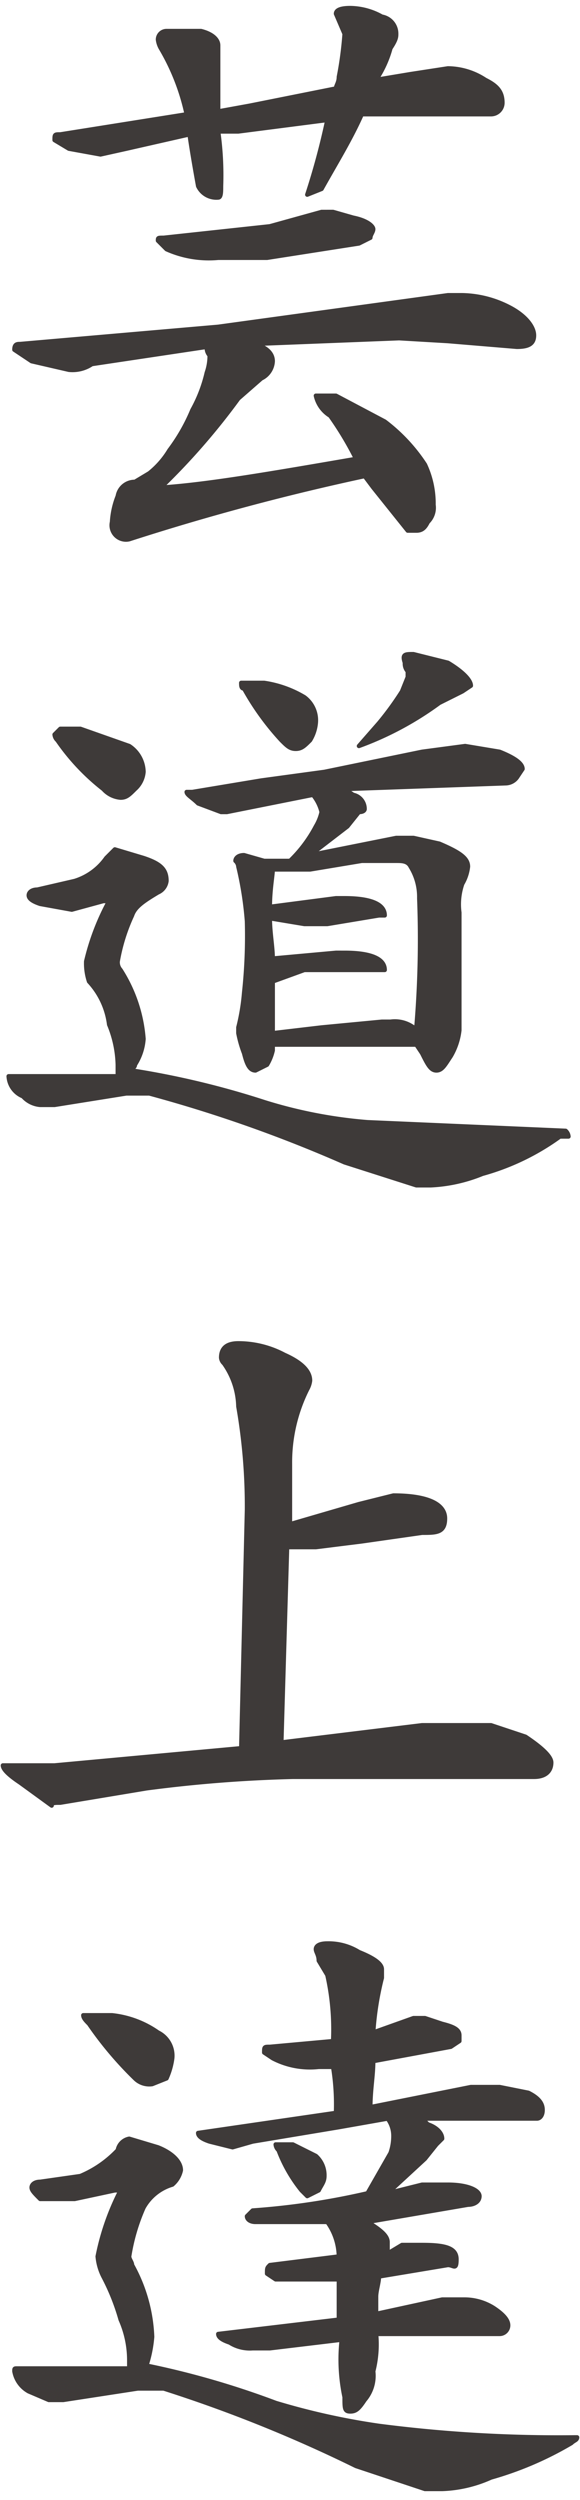 <svg xmlns="http://www.w3.org/2000/svg" width="7.1mm" height="30.6mm" viewBox="0 0 20.2 86.7">
  <defs>
    <style>
      .cls-1 {
        fill: #3e3a39;
        stroke: #3e3a39;
        stroke-linecap: round;
        stroke-linejoin: round;
        stroke-width: 0.15px;
      }
    </style>
  </defs>
  <title>kitou1_txt2-3-6</title>
  <g id="レイヤー_2" data-name="レイヤー 2">
    <g id="文字">
      <g>
        <path class="cls-1" d="M13.9,11.6l-5.1.2h.1q.6.2.6.6a.7.7,0,0,1-.4.6l-.8.7a23.8,23.8,0,0,1-2.7,3.1c1.6-.1,3.9-.5,6.8-1a11.3,11.3,0,0,0-.9-1.5,1.1,1.1,0,0,1-.5-.7h.7l1.7.9a6,6,0,0,1,1.4,1.5,3.2,3.2,0,0,1,.3,1.4.7.7,0,0,1-.2.6c-.1.2-.2.3-.4.3h-.3L13,16.8l-.3-.4a83.9,83.9,0,0,0-8.2,2.2.5.5,0,0,1-.6-.6,2.9,2.9,0,0,1,.2-.9.6.6,0,0,1,.6-.5l.5-.3a3,3,0,0,0,.7-.8,6.4,6.4,0,0,0,.8-1.4,5,5,0,0,0,.5-1.3,1.8,1.8,0,0,0,.1-.6.4.4,0,0,1-.1-.3l-4,.6a1.2,1.2,0,0,1-.8.2l-1.3-.3L.5,12c0-.2.1-.2.2-.2l6.9-.6,8-1.1h.5a3.7,3.7,0,0,1,1.6.4c.6.3.9.7.9,1s-.2.4-.6.4l-2.4-.2ZM5.8.9H7c.4.1.6.3.6.5V3.7l1.1-.2,3-.6c0-.1.1-.2.1-.4A12.5,12.5,0,0,0,12,1L11.7.3c0-.1.1-.2.5-.2a2.3,2.3,0,0,1,1.1.3.6.6,0,0,1,.5.6c0,.1,0,.2-.2.5a3.8,3.8,0,0,1-.5,1.1l1.2-.2,1.3-.2a2.4,2.4,0,0,1,1.3.4c.4.2.6.4.6.8a.4.4,0,0,1-.4.4H12.6c-.4.9-.9,1.7-1.4,2.6l-.5.2h0A25,25,0,0,0,11.4,4l-3.1.4H7.6a10.9,10.9,0,0,1,.1,1.9c0,.2,0,.4-.1.4a.7.7,0,0,1-.7-.4q-.2-1.1-.3-1.8l-2.2.5-.9.2L2.4,5l-.5-.3c0-.2,0-.2.2-.2l4.4-.7a7.7,7.7,0,0,0-.9-2.3.8.8,0,0,1-.1-.3A.3.3,0,0,1,5.8.9Zm5.8,6.3.7.2c.5.1.7.3.7.4s-.1.2-.1.3l-.4.2-3.2.5H7.6a3.6,3.6,0,0,1-1.8-.3l-.3-.3c0-.1,0-.1.2-.1l3.7-.4,1.8-.5Z"/>
        <path class="cls-1" d="M4,29.4l1,.3c.6.2.8.4.8.8a.5.5,0,0,1-.3.4c-.5.3-.8.5-.9.8a6.4,6.4,0,0,0-.5,1.6.4.4,0,0,0,.1.3A5.2,5.2,0,0,1,5,36a1.9,1.9,0,0,1-.3.9c0,.1-.1.1-.1.2a29.8,29.8,0,0,1,4.6,1.1,16.4,16.4,0,0,0,3.6.7l6.9.3a.3.3,0,0,1,.1.2h-.3a8.4,8.4,0,0,1-2.7,1.3,5.4,5.4,0,0,1-1.8.4h-.5L12,40.3a47.9,47.9,0,0,0-6.8-2.4H4.4l-2.5.4H1.4A.9.9,0,0,1,.8,38a.8.8,0,0,1-.5-.7H4.1v-.4a3.9,3.9,0,0,0-.3-1.4A2.7,2.7,0,0,0,3.1,34a2,2,0,0,1-.1-.7,8.4,8.4,0,0,1,.8-2.1H3.6l-1.1.3-1.1-.2c-.3-.1-.4-.2-.4-.3s.1-.2.3-.2l1.3-.3a2.1,2.1,0,0,0,1.1-.8ZM2.1,25.2h.7l1.7.6a1.1,1.1,0,0,1,.5.9.9.9,0,0,1-.3.6c-.2.2-.3.3-.5.3a.9.9,0,0,1-.6-.3A7.7,7.7,0,0,1,2,25.6a.3.3,0,0,1-.1-.2Zm14.1.6,1.2.2c.5.2.8.4.8.6l-.2.3a.5.5,0,0,1-.4.2l-5.6.2.3.2a.5.5,0,0,1,.4.5s0,.1-.2.1l-.4.5-1.3,1,3-.6h.6l.9.2c.7.3,1,.5,1,.8a1.5,1.5,0,0,1-.2.6,2.2,2.2,0,0,0-.1,1v4.1a2.3,2.3,0,0,1-.3.9c-.2.3-.3.5-.5.5s-.3-.2-.5-.6l-.2-.3h-5v.2a1.7,1.7,0,0,1-.2.5l-.4.2c-.2,0-.3-.2-.4-.6a4.1,4.1,0,0,1-.2-.7v-.2a7.4,7.4,0,0,0,.2-1.2,18.5,18.5,0,0,0,.1-2.5A12.2,12.2,0,0,0,8.3,30a.3.3,0,0,0-.1-.2c0-.1.1-.2.3-.2l.7.2h.9a4.7,4.7,0,0,0,.9-1.2,1.7,1.7,0,0,0,.2-.5,1.5,1.5,0,0,0-.3-.6l-3,.6H7.7l-.8-.3c-.2-.2-.4-.3-.4-.4h.2L9.1,27l2.2-.3,3.4-.7ZM8.6,23.6h.6a3.8,3.8,0,0,1,1.4.5,1,1,0,0,1,.4.9,1.4,1.4,0,0,1-.2.6c-.2.2-.3.3-.5.3s-.3-.1-.5-.3a9.3,9.3,0,0,1-1.3-1.8c-.1,0-.1-.1-.1-.2Zm.9,12.2,1.7-.2,2.1-.2h.3a1.1,1.1,0,0,1,.8.2h.1a37.1,37.1,0,0,0,.1-4.5,2,2,0,0,0-.3-1.1c-.1-.2-.3-.2-.5-.2H12.6l-1.8.3H9.5c0,.2-.1.7-.1,1.3l2.3-.3H12c.9,0,1.4.2,1.4.6h-.2l-1.8.3h-.8l-1.2-.2c0,.5.1,1,.1,1.4l2.2-.2H12c.9,0,1.4.2,1.4.6H10.6L9.5,34Zm4.9-13.2,1.2.3c.5.3.8.6.8.8l-.3.2-.8.4a11.2,11.2,0,0,1-2.8,1.5h0l.7-.8a10.5,10.5,0,0,0,.8-1.1l.2-.5v-.2a.4.4,0,0,1-.1-.3C14,22.6,14.1,22.6,14.4,22.6Z"/>
        <path class="cls-1" d="M8.3,46.6a3.4,3.4,0,0,1,1.6.4q.9.4.9.9a.8.8,0,0,1-.1.3,5.7,5.7,0,0,0-.6,2.6v2.1l2.4-.7,1.2-.3c1.2,0,1.8.3,1.8.8s-.3.5-.8.5l-2.1.3-1.6.2H10l-.2,6.8,4.9-.6h2.4l1.2.4q.9.6.9.9c0,.3-.2.5-.6.5H10.2a47.5,47.5,0,0,0-5.1.4l-3,.5c-.2,0-.3,0-.3.1L.7,61.9q-.6-.4-.6-.6H1.9l6.5-.6.2-8.3a20.2,20.2,0,0,0-.3-3.6,2.7,2.7,0,0,0-.5-1.5.3.3,0,0,1-.1-.2Q7.7,46.6,8.3,46.6Z"/>
        <path class="cls-1" d="M4.5,74.3l1,.3c.5.2.8.5.8.8a.9.9,0,0,1-.3.5,1.7,1.7,0,0,0-1,.8,6.8,6.8,0,0,0-.5,1.7c0,.1.1.2.1.3a5.6,5.6,0,0,1,.7,2.5,4.4,4.4,0,0,1-.2,1,29.6,29.6,0,0,1,4.5,1.3,24.5,24.5,0,0,0,3.6.8,48.6,48.6,0,0,0,6.8.4h.1c0,.1-.1.1-.2.2a11.8,11.8,0,0,1-2.8,1.2,4.5,4.5,0,0,1-1.7.4h-.6l-2.4-.8A48.6,48.6,0,0,0,5.7,83H4.8l-2.6.4H1.7L1,83.1a1,1,0,0,1-.5-.7c0-.1,0-.1.1-.1H4.5V82a3.5,3.5,0,0,0-.3-1.4,7.7,7.7,0,0,0-.6-1.5,1.9,1.9,0,0,1-.2-.7,8.7,8.7,0,0,1,.8-2.3H4l-1.4.3H1.4c-.2-.2-.3-.3-.3-.4s.1-.2.3-.2l1.4-.2a3.8,3.8,0,0,0,1.3-.9A.5.5,0,0,1,4.5,74.3ZM3.1,70h.8a3.4,3.4,0,0,1,1.6.6.9.9,0,0,1,.5.9,2.5,2.5,0,0,1-.2.7l-.5.2a.7.7,0,0,1-.6-.2,12.6,12.6,0,0,1-1.6-1.9c-.1-.1-.2-.2-.2-.3Zm11.7.1.6.2c.4.1.6.2.6.4v.2l-.3.2-2.7.5c0,.5-.1,1-.1,1.6l3.5-.7h1l1,.2c.4.2.5.4.5.6s-.1.3-.2.3h-4l.2.2c.3.1.5.3.5.5l-.2.2-.4.5-1.3,1.2,1.2-.3h.9c.7,0,1.1.2,1.1.4s-.2.3-.4.3l-3.5.6c.5.3.7.5.7.7v.4L14,78h.7c.8,0,1.2.1,1.2.5s-.1.2-.3.2l-2.4.4c0,.2-.1.5-.1.7v.6l2.3-.5h.8a1.9,1.9,0,0,1,1,.3c.3.2.5.4.5.6a.3.3,0,0,1-.3.3H13.1a3.8,3.8,0,0,1-.1,1.3,1.3,1.3,0,0,1-.3,1c-.2.3-.3.4-.5.4s-.2-.1-.2-.5a6.3,6.3,0,0,1-.1-2l-2.5.3H8.8a1.3,1.3,0,0,1-.8-.2c-.3-.1-.4-.2-.4-.3h0l4.2-.5h0V79.2H9.6l-.3-.2c0-.2,0-.2.1-.3l2.4-.3a2.1,2.1,0,0,0-.4-1.2H8.9c-.2,0-.3-.1-.3-.2l.2-.2a25.7,25.7,0,0,0,4-.6l.8-1.4a1.8,1.8,0,0,0,.1-.6,1,1,0,0,0-.2-.6l-1.7.3-3,.5-.7.2-.8-.2c-.3-.1-.4-.2-.4-.3h0l4.8-.7a8.1,8.1,0,0,0-.1-1.6h-.5a2.8,2.8,0,0,1-1.6-.3l-.3-.2c0-.2,0-.2.2-.2l2.2-.2a8.6,8.6,0,0,0-.2-2.3l-.3-.5c0-.2-.1-.3-.1-.4s.1-.2.4-.2a2,2,0,0,1,1.1.3c.5.2.8.4.8.6v.3a10.5,10.5,0,0,0-.3,1.9l1.4-.5Zm-5,4.4h.4l.8.4a.9.9,0,0,1,.3.7c0,.2-.1.3-.2.5l-.4.2-.2-.2a5.1,5.1,0,0,1-.8-1.4.3.3,0,0,1-.1-.2Z"/>
      </g>
    </g>
  </g>
</svg>
